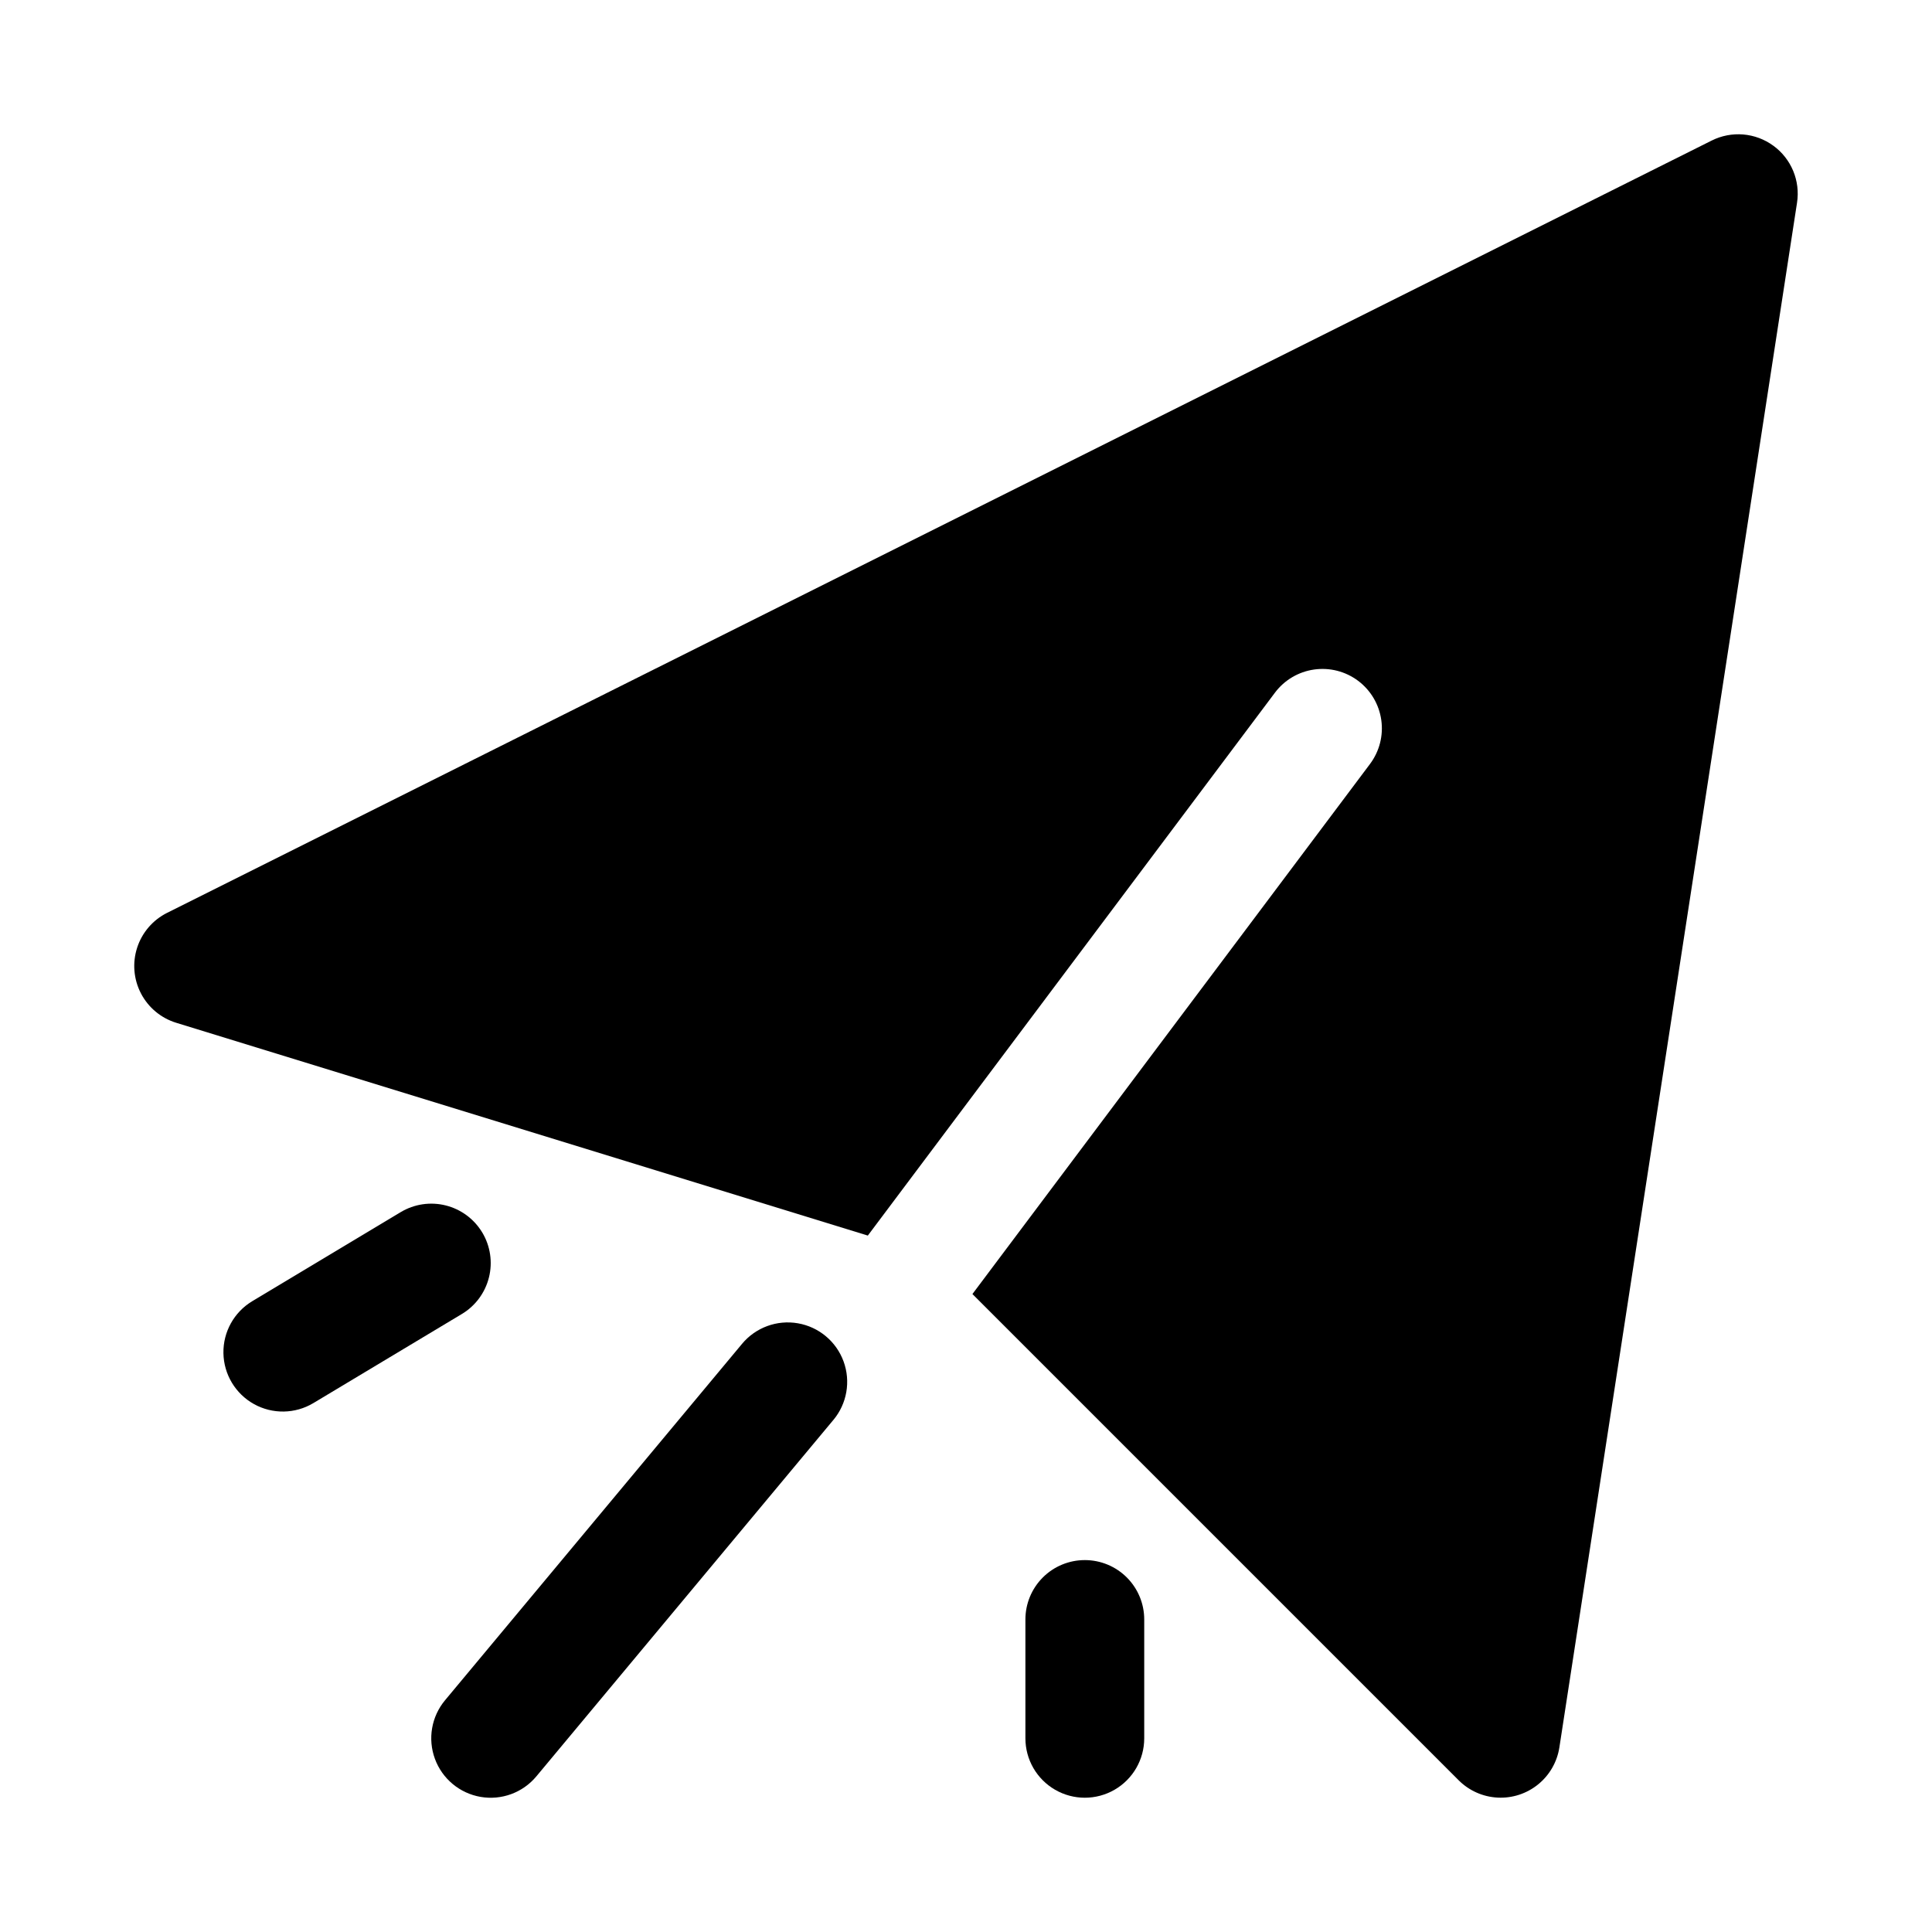 <?xml version="1.0" encoding="UTF-8"?>
<!-- Uploaded to: ICON Repo, www.svgrepo.com, Generator: ICON Repo Mixer Tools -->
<svg fill="#000000" width="800px" height="800px" version="1.1" viewBox="144 144 512 512" xmlns="http://www.w3.org/2000/svg">
 <g>
  <path d="m613.94 182.61c-2.328-1.703-5.086-2.731-7.961-2.973-2.879-0.242-5.766 0.316-8.352 1.605l-409.34 204.67c-3.773 1.887-6.637 5.207-7.938 9.223-1.305 4.012-0.945 8.383 1.004 12.125 1.945 3.746 5.312 6.551 9.348 7.789l183.28 56.391 107.89-143.87c2.504-3.34 6.234-5.547 10.367-6.137 4.137-0.59 8.336 0.484 11.676 2.988 3.34 2.508 5.547 6.238 6.137 10.371 0.594 4.133-0.484 8.332-2.988 11.672l-105.36 140.47 128.86 128.86c2.758 2.758 6.438 4.391 10.332 4.59 3.891 0.199 7.719-1.055 10.742-3.516 3.023-2.461 5.023-5.953 5.617-9.805l62.977-409.34v-0.004c0.441-2.852 0.09-5.773-1.02-8.438-1.109-2.668-2.934-4.977-5.269-6.676z"/>
  <path d="m271.8 470.62c-2.152-3.578-5.633-6.156-9.684-7.168-4.051-1.012-8.336-0.375-11.918 1.77l-39.359 23.617c-4.82 2.898-7.727 8.145-7.629 13.766 0.098 5.621 3.184 10.762 8.098 13.492 4.914 2.727 10.914 2.629 15.734-0.262l39.359-23.617v0.004c3.582-2.148 6.16-5.633 7.172-9.684 1.016-4.051 0.375-8.34-1.773-11.918z"/>
  <path d="m340.66 500.12-78.719 94.465c-3.606 4.324-4.629 10.238-2.684 15.523 1.941 5.281 6.555 9.125 12.098 10.086 5.547 0.957 11.184-1.113 14.785-5.438l78.719-94.465h0.004c3.602-4.32 4.625-10.238 2.684-15.52-1.941-5.281-6.555-9.129-12.102-10.086-5.543-0.961-11.18 1.113-14.785 5.434z"/>
  <path d="m431.49 557.44c-4.18 0-8.184 1.656-11.137 4.609-2.953 2.953-4.613 6.961-4.609 11.137v31.488c0 5.625 3 10.82 7.871 13.633 4.871 2.812 10.875 2.812 15.746 0s7.871-8.008 7.871-13.633v-31.488c0.004-4.176-1.656-8.184-4.609-11.137s-6.957-4.609-11.133-4.609z"/>
 </g>
</svg>